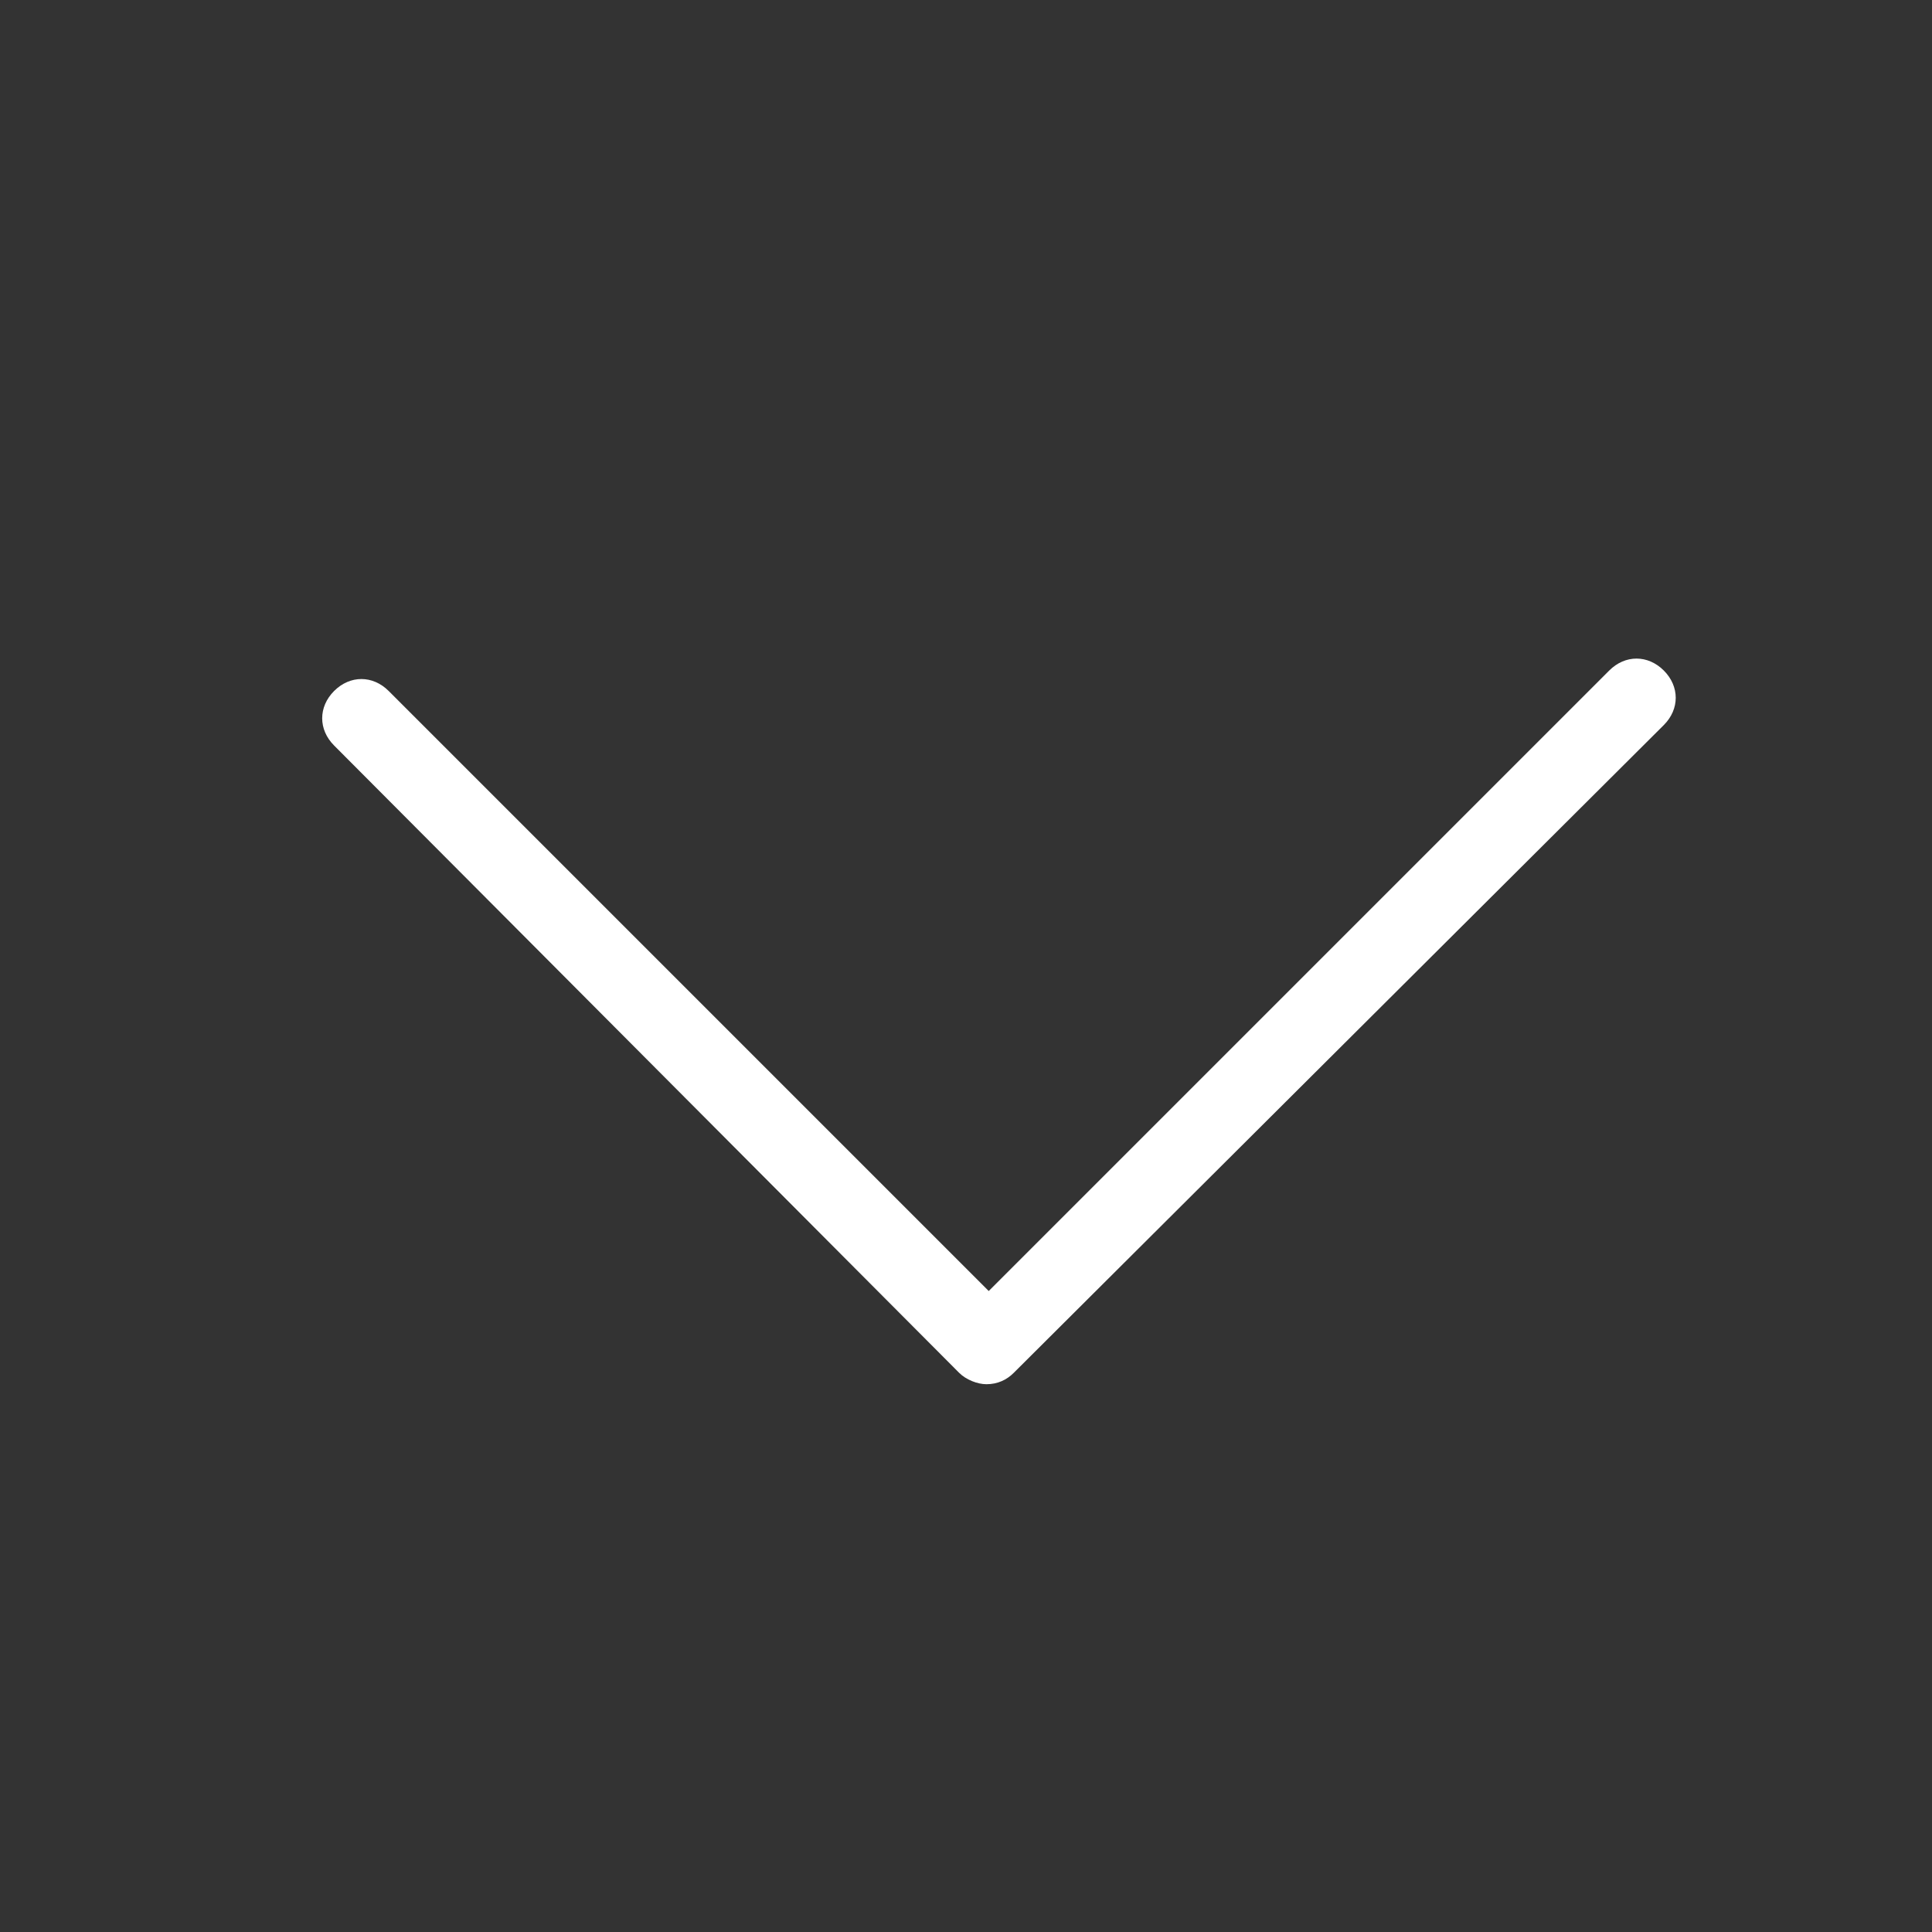 <?xml version="1.0" encoding="utf-8"?>
<!-- Generator: Adobe Illustrator 25.1.0, SVG Export Plug-In . SVG Version: 6.00 Build 0)  -->
<svg version="1.1" id="Calque_1" xmlns="http://www.w3.org/2000/svg" xmlns:xlink="http://www.w3.org/1999/xlink" x="0px" y="0px"
	 viewBox="0 0 85 85" style="enable-background:new 0 0 85 85;" xml:space="preserve">
<rect x="0" y="0" width="85" height="85" fill="#333333" stroke="none"/>
<style type="text/css">
	.st0{fill:#FFFFFF;}
</style>
<path class="st0" d="M43.4,60.9c-0.4,0-0.9-0.2-1.2-0.5L14.7,32.8c-0.7-0.7-0.7-1.7,0-2.4c0.7-0.7,1.7-0.7,2.4,0l26.4,26.4
	l27.3-27.3c0.7-0.7,1.7-0.7,2.4,0c0.7,0.7,0.7,1.7,0,2.4L44.6,60.4C44.3,60.7,43.9,60.9,43.4,60.9z"/>
</svg>
